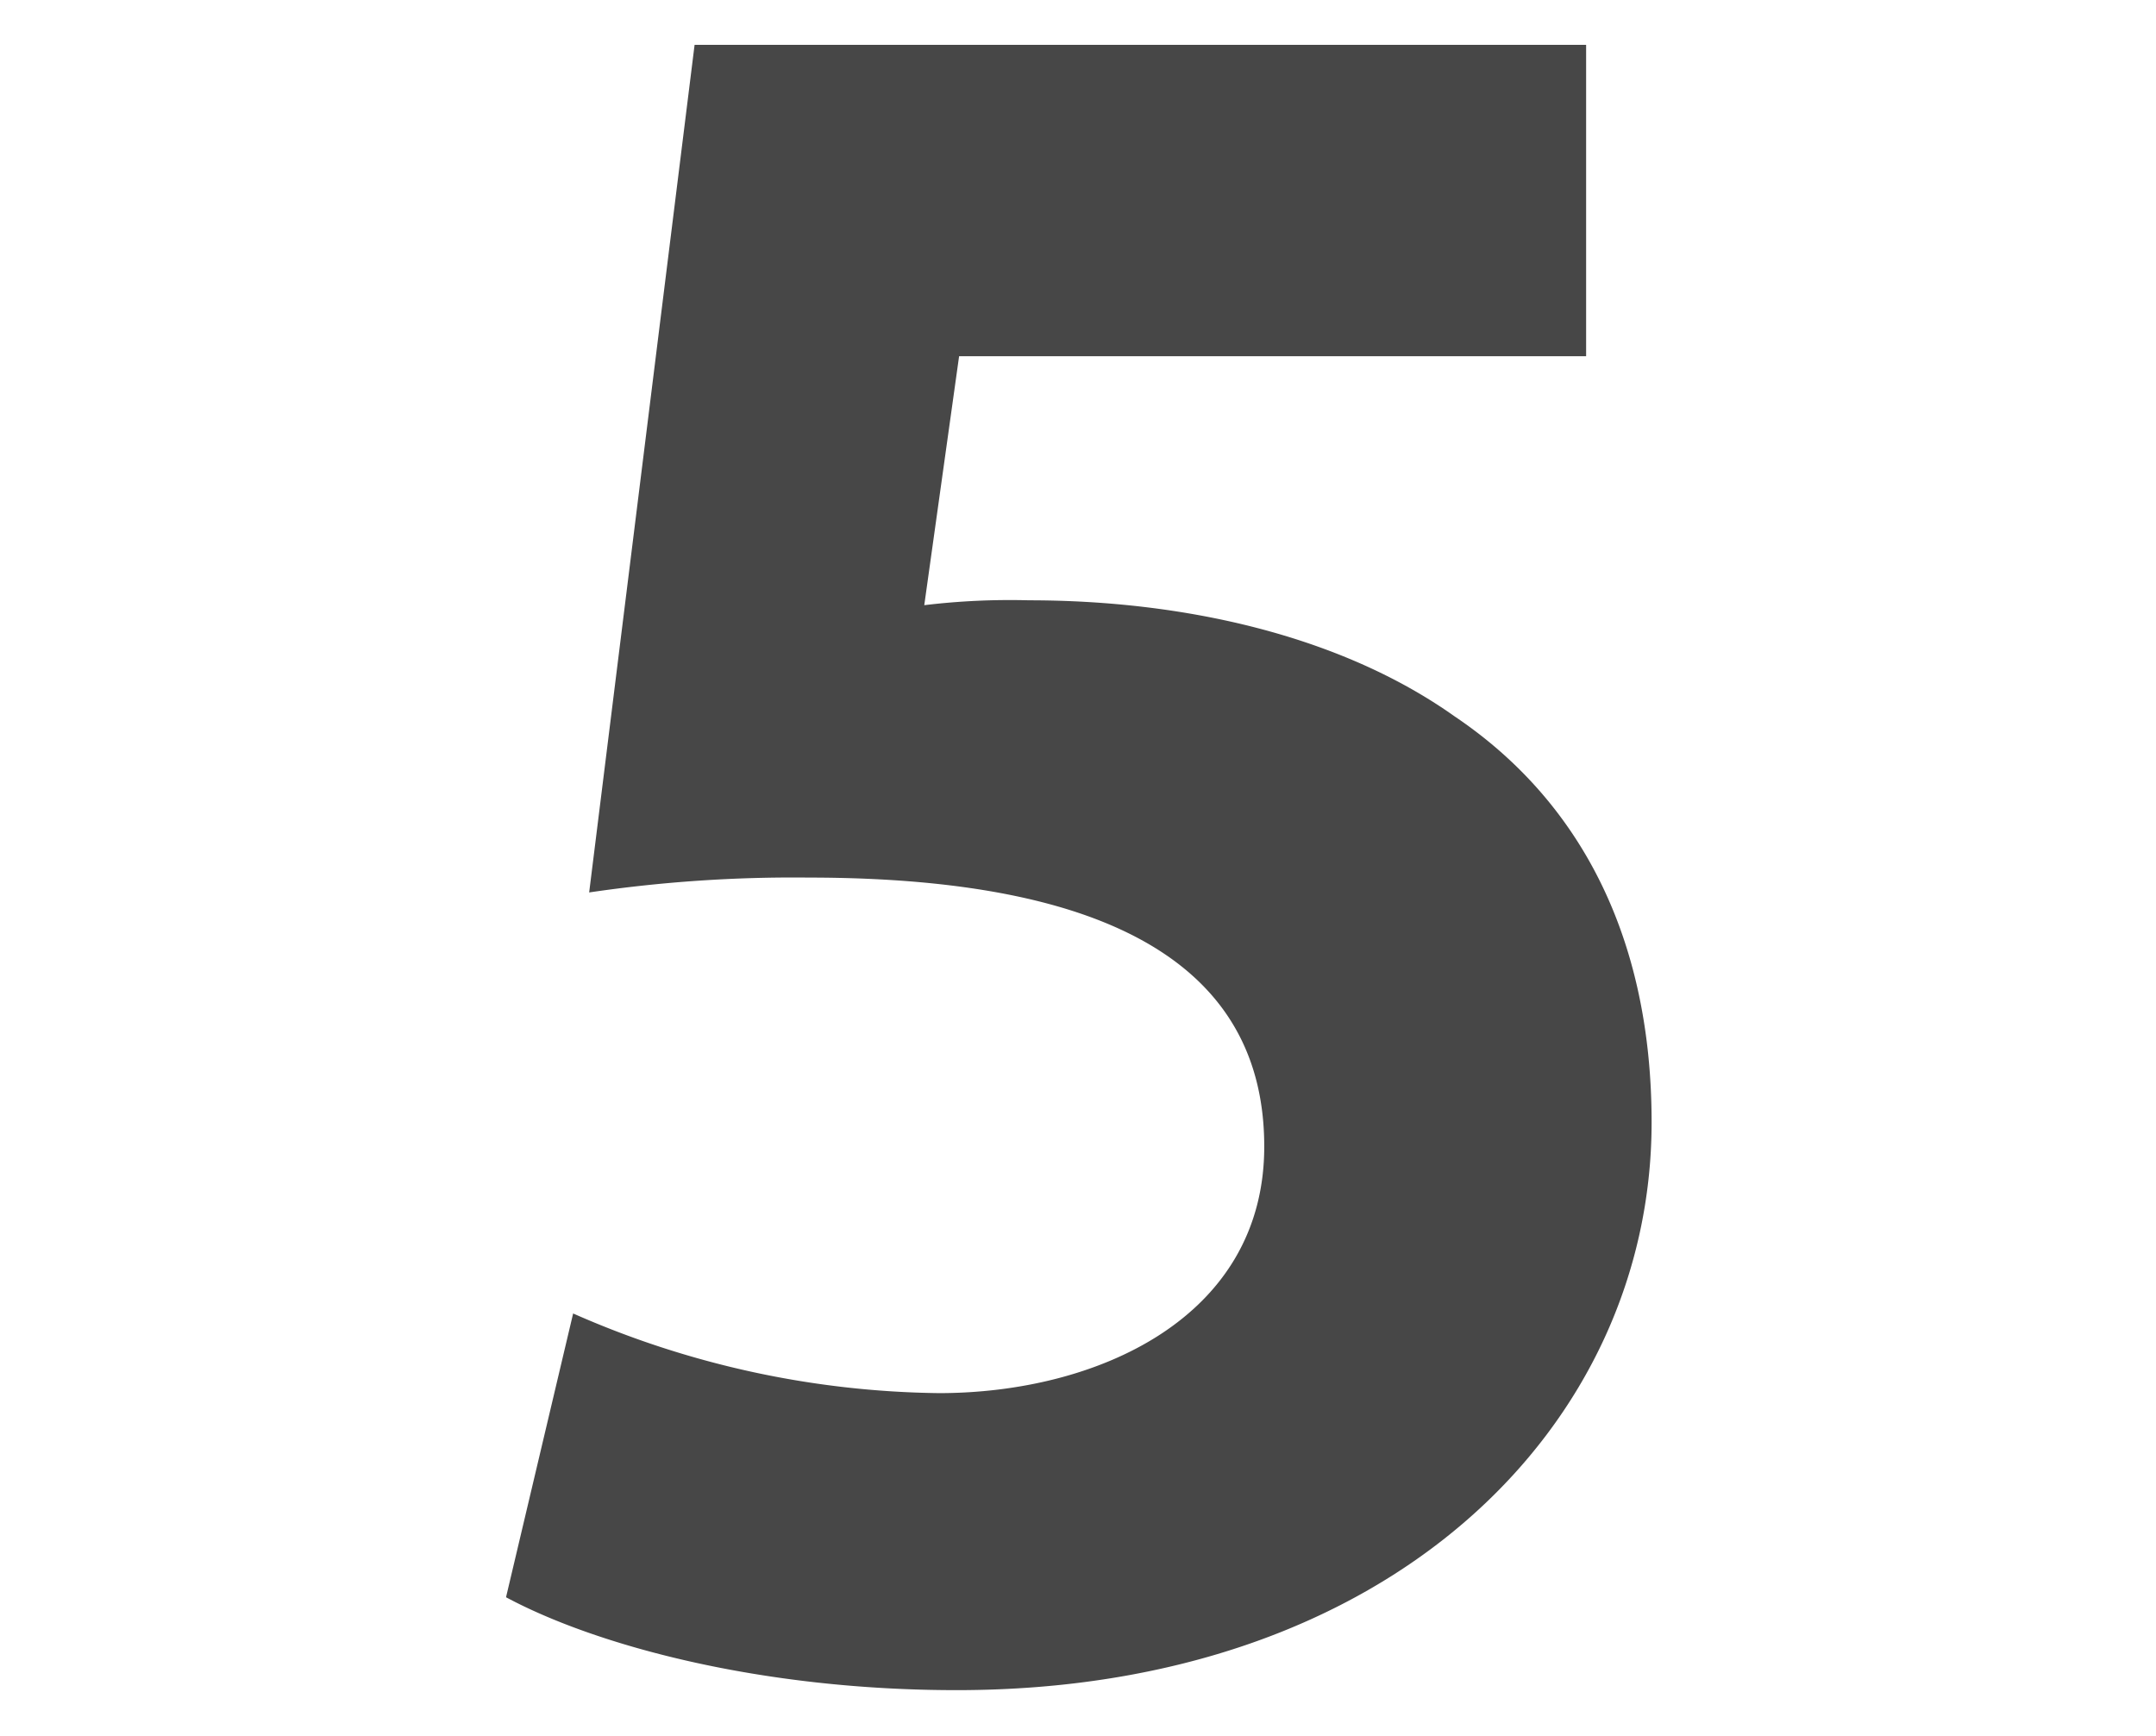 <svg id="Layer_1" data-name="Layer 1" xmlns="http://www.w3.org/2000/svg" viewBox="0 0 92.84 74.75"><defs><style>.cls-1{fill:#474747;}</style></defs><path class="cls-1" d="M68.3,15.34h-27l-1.5,10.72a30.89,30.89,0,0,1,4.51-.21c6.64,0,13.4,1.5,18.33,5,5.26,3.54,8.48,9.33,8.48,17.48,0,13-11.16,24.45-29.92,24.45-8.48,0-15.55-1.93-19.41-4l2.89-12.22a40.09,40.09,0,0,0,15.76,3.43c6.76,0,14-3.22,14-10.62,0-7.18-5.69-11.58-19.63-11.58a60.18,60.18,0,0,0-9.44.64L29.91,1.93H68.3Z"/></svg>